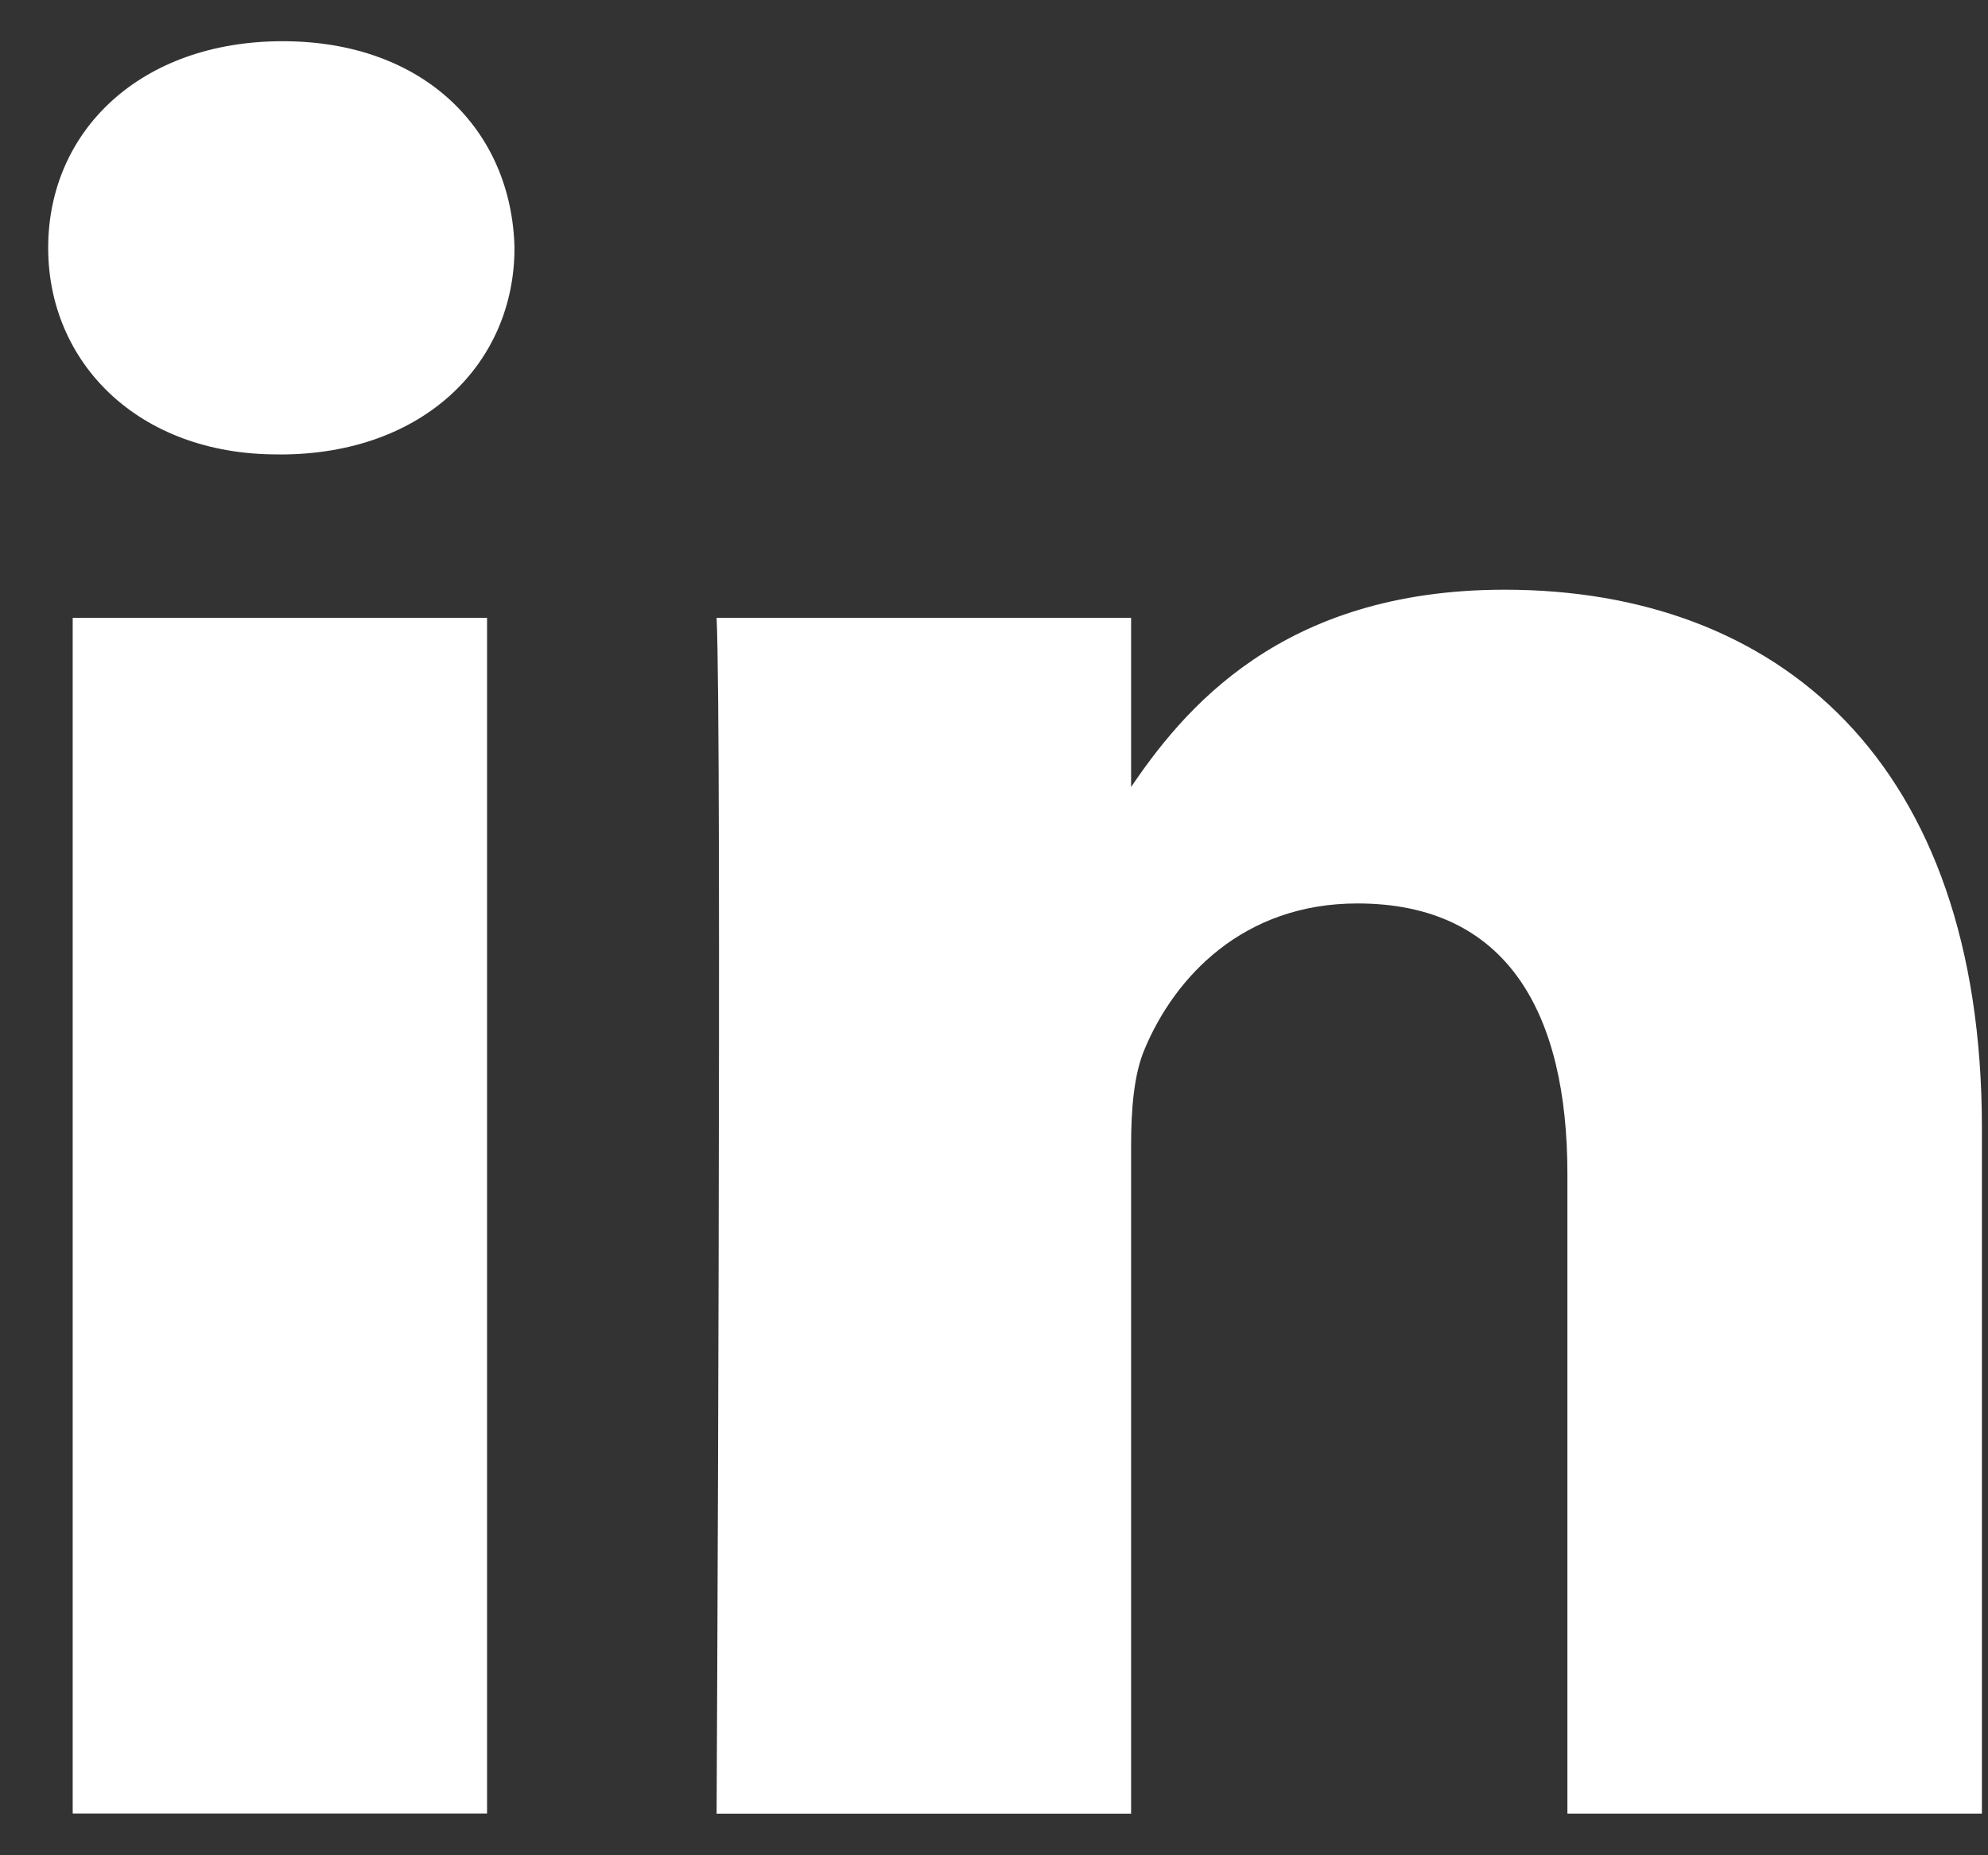 <svg width="30" height="28" fill="none" xmlns="http://www.w3.org/2000/svg"><rect width="100%" height="100%" fill="#333333" stroke="none"/><path d="M7.35 27.37V9.325H1.097V27.37H7.35zM4.225 6.859c2.181 0 3.539-1.386 3.539-3.117C7.723 1.97 6.405.622 4.265.622S.727 1.97.727 3.741c0 1.731 1.357 3.117 3.456 3.117h.04zm6.589 20.513h6.255v-10.08c0-.539.04-1.078.206-1.463.452-1.078 1.481-2.194 3.209-2.194 2.263 0 3.169 1.655 3.169 4.08v9.656h6.255V17.023c0-5.544-3.086-8.123-7.202-8.123-3.374 0-4.856 1.809-5.679 3.04h.042V9.324h-6.255c.082 1.694 0 18.048 0 18.048z" fill="#fff"/></svg>